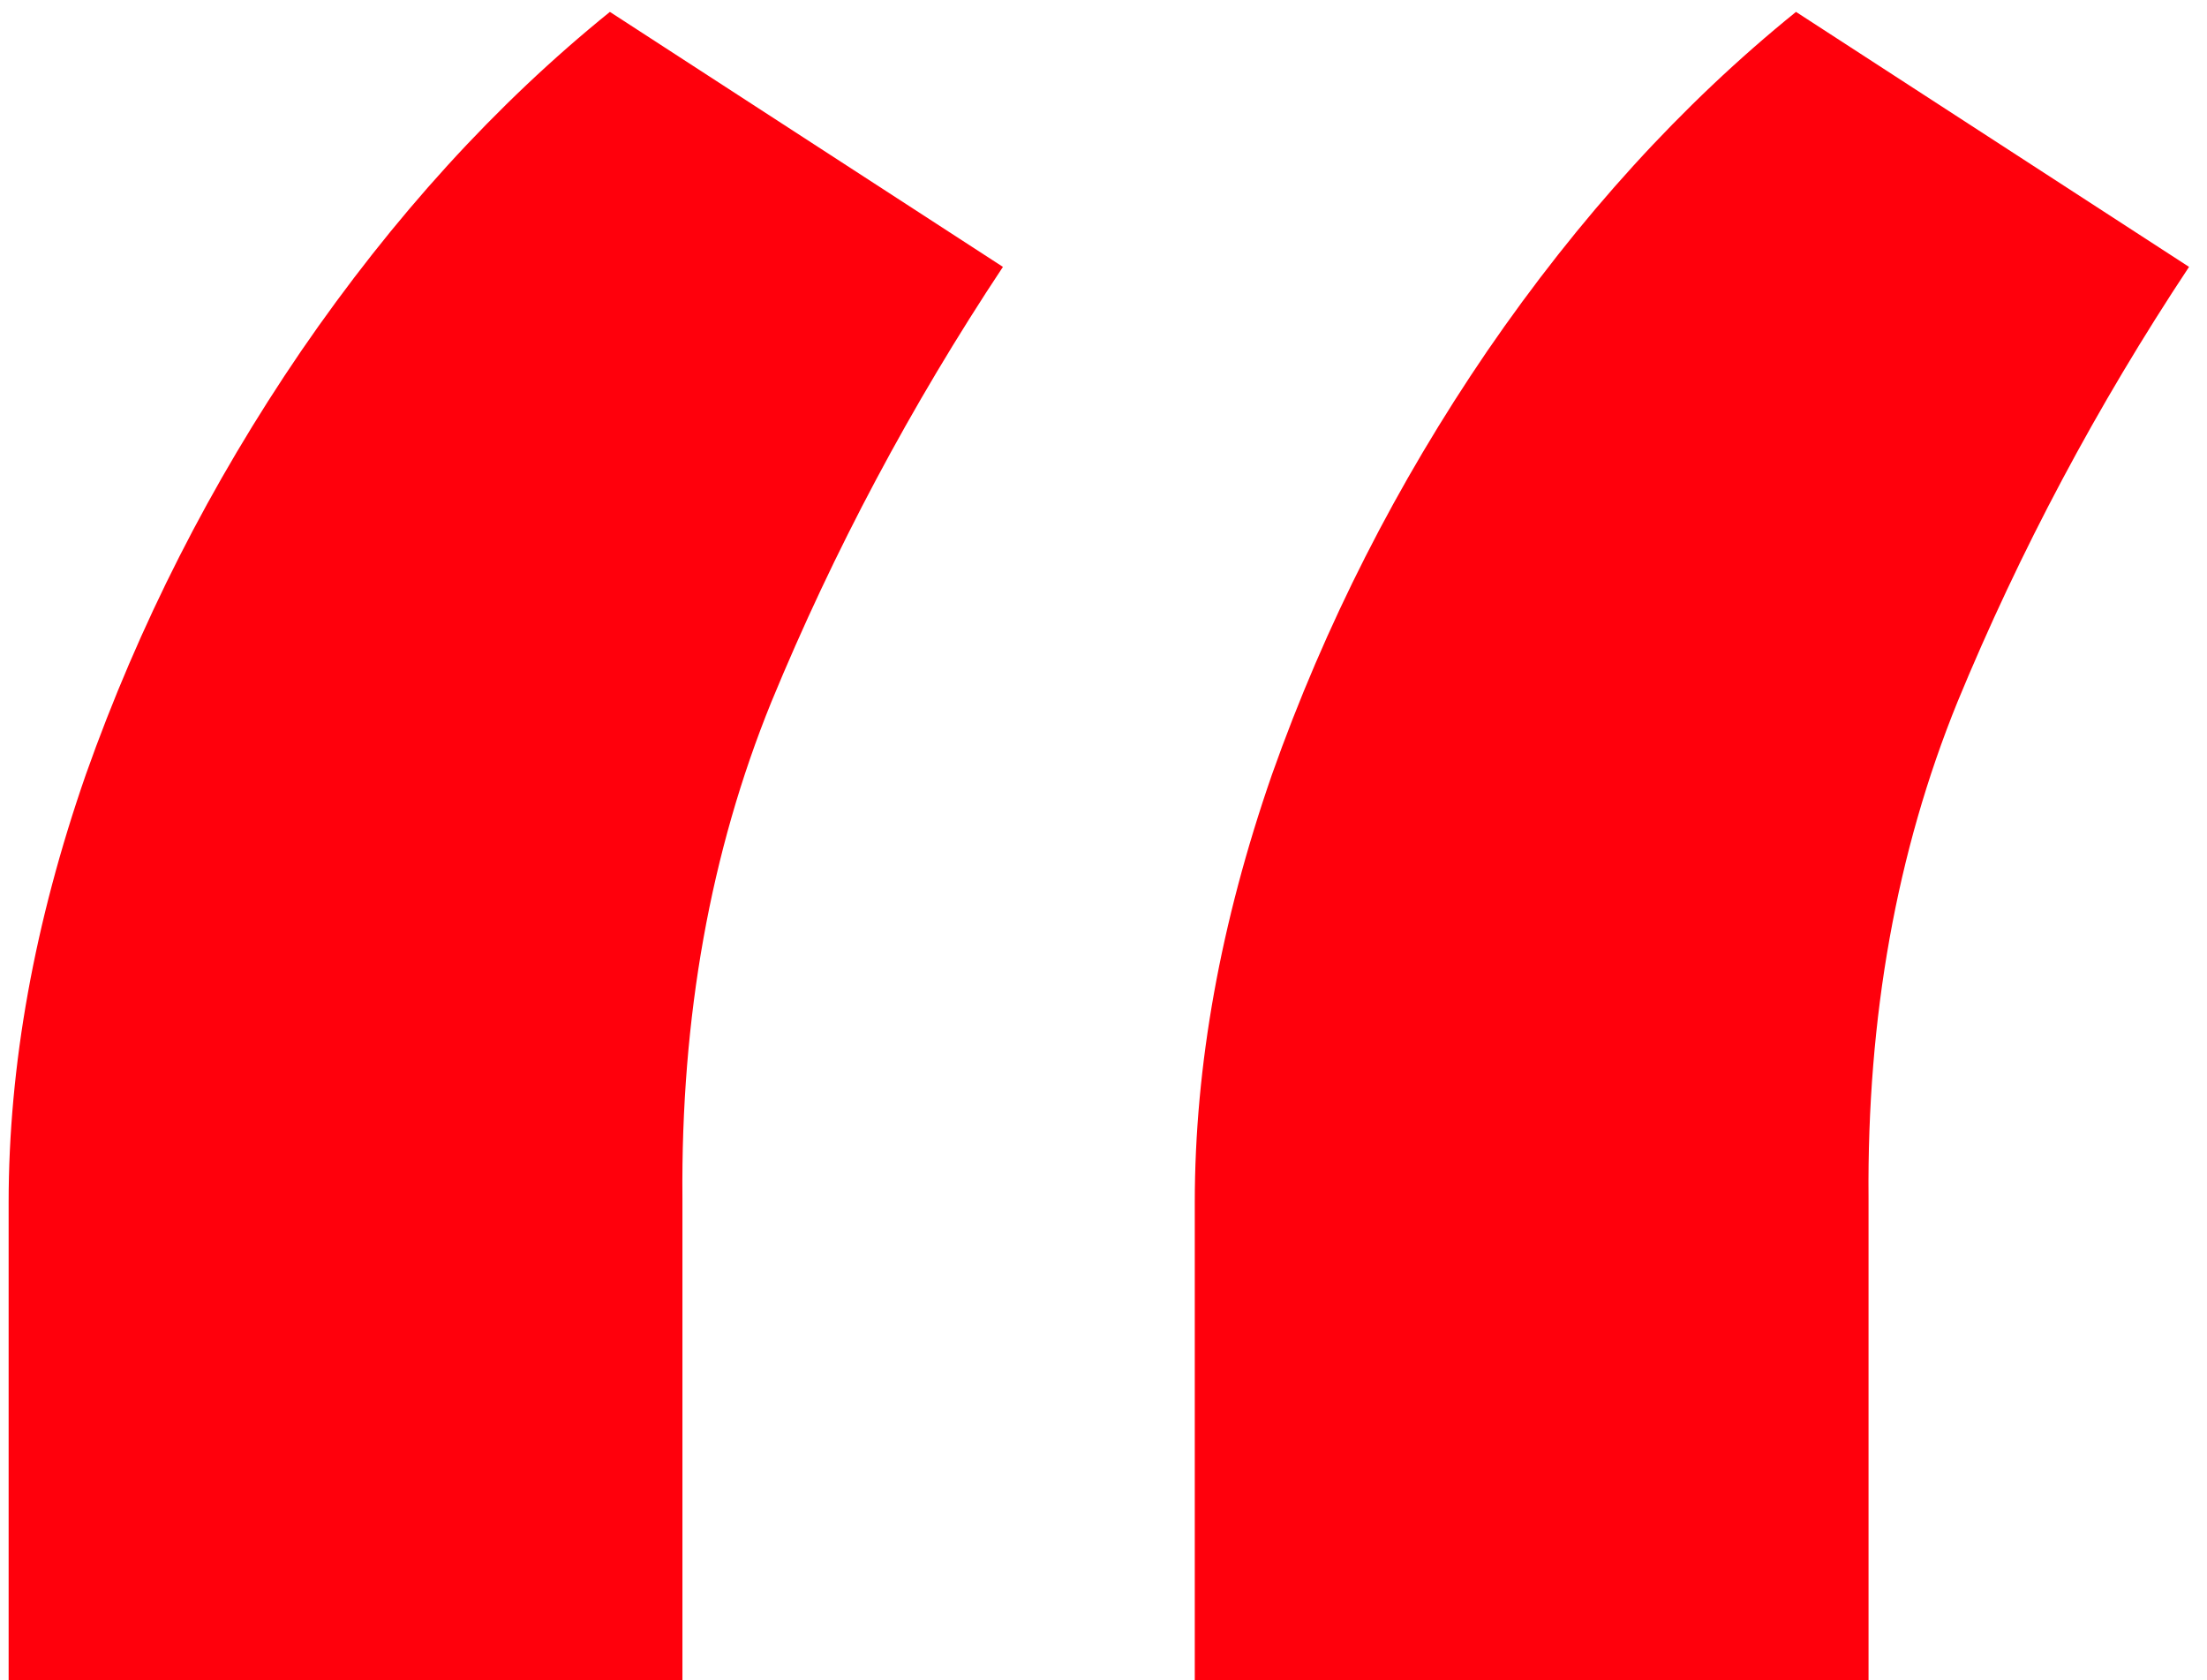 <?xml version="1.0" encoding="UTF-8"?> <svg xmlns="http://www.w3.org/2000/svg" width="67" height="51" viewBox="0 0 67 51" fill="none"><path d="M0.262 51V36.511C0.262 32.345 1.043 28.012 2.606 23.514C4.216 18.969 6.394 14.684 9.14 10.659C11.934 6.587 15.059 3.154 18.515 0.361L30.447 8.102C27.653 12.316 25.309 16.72 23.416 21.312C21.569 25.858 20.669 30.877 20.717 36.369V51H0.262ZM36.271 51V36.511C36.271 32.345 37.052 28.012 38.614 23.514C40.224 18.969 42.402 14.684 45.148 10.659C47.942 6.587 51.067 3.154 54.523 0.361L66.455 8.102C63.662 12.316 61.318 16.72 59.424 21.312C57.577 25.858 56.678 30.877 56.725 36.369V51H36.271Z" fill="#FF000C"></path></svg> 